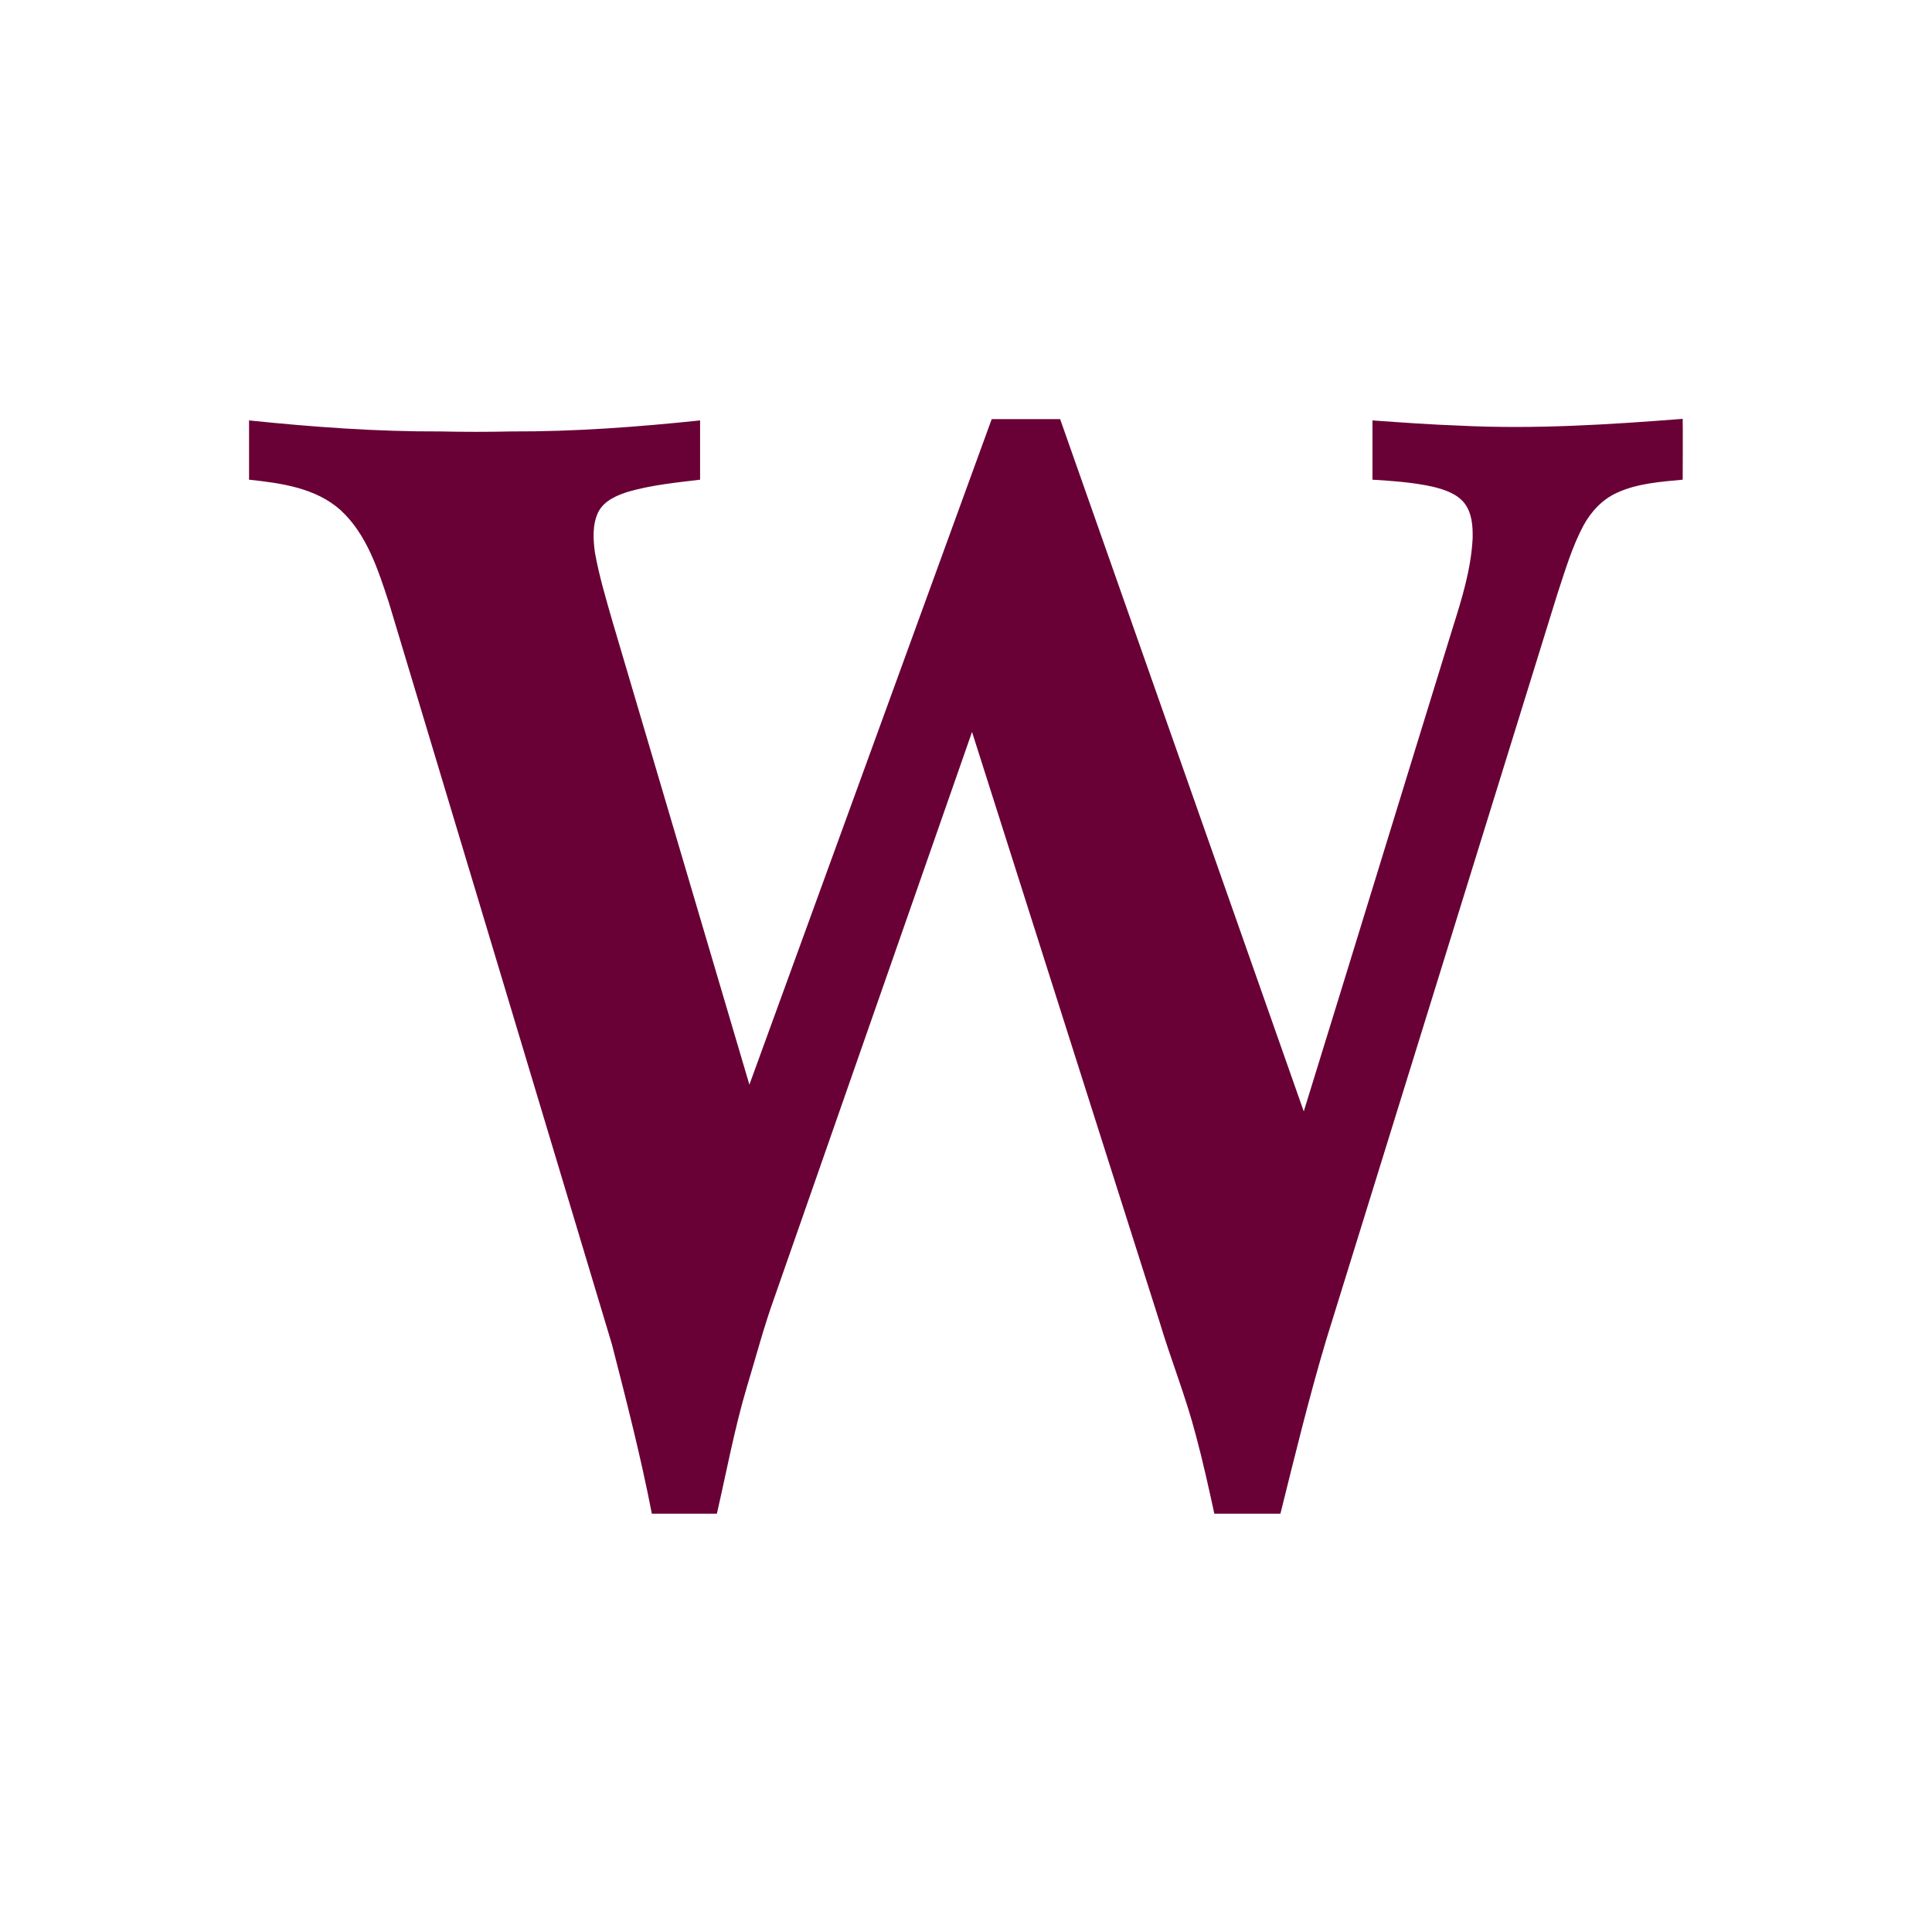 <svg width="512" height="512" viewBox="0 0 512 512" fill="none" xmlns="http://www.w3.org/2000/svg">
<path d="M262.811 111.069C268.857 111.069 274.903 111.069 280.949 111.069C302.492 172.225 323.966 233.381 345.51 294.537C358.714 251.867 371.779 209.127 384.983 166.388C387.415 158.674 389.848 150.821 390.265 142.69C390.334 139.493 390.126 136.018 388.11 133.377C386.095 130.806 382.829 129.764 379.771 128.999C374.489 127.818 369.138 127.47 363.718 127.123C363.718 121.911 363.718 116.629 363.718 111.417C371.501 111.973 379.285 112.529 387.068 112.807C406.735 113.78 426.333 112.529 445.931 111C446 116.421 445.931 121.772 445.931 127.123C440.023 127.679 433.908 128.096 428.487 130.598C424.665 132.335 421.677 135.532 419.661 139.215C416.603 144.914 414.797 151.168 412.781 157.214C392.35 223.235 371.849 289.186 351.417 355.206C346.9 370.356 343.147 385.784 339.325 401.143C333.487 401.143 327.65 401.143 321.812 401.143C320.283 394.124 318.754 387.174 316.878 380.225C314.237 370.078 310.276 360.279 307.287 350.272C290.748 298.151 274.138 246.099 257.598 193.977C240.155 243.875 222.712 293.842 205.268 343.74C202.419 351.593 200.334 359.654 197.902 367.646C194.636 378.626 192.551 389.954 189.98 401.143C184.281 401.143 178.513 401.143 172.745 401.143C169.826 386.062 166.004 371.19 162.181 356.318C142.514 290.784 122.778 225.25 103.041 159.647C100.192 150.96 97.203 141.578 90.254 135.184C83.652 129.277 74.478 128.026 66 127.123V111.417C82.818 113.154 99.775 114.405 116.732 114.336C122.986 114.475 129.241 114.475 135.495 114.336C152.244 114.405 168.922 113.154 185.532 111.417C185.532 116.629 185.532 121.911 185.532 127.123C179.208 127.887 172.814 128.513 166.699 130.25C163.502 131.223 160.027 132.683 158.498 135.81C156.969 139.076 157.178 142.898 157.664 146.443C158.776 152.628 160.583 158.674 162.32 164.72C174.413 205.653 186.505 246.516 198.597 287.448C220.001 228.655 241.406 169.862 262.811 111.069Z" fill="#690136"/>
</svg>
